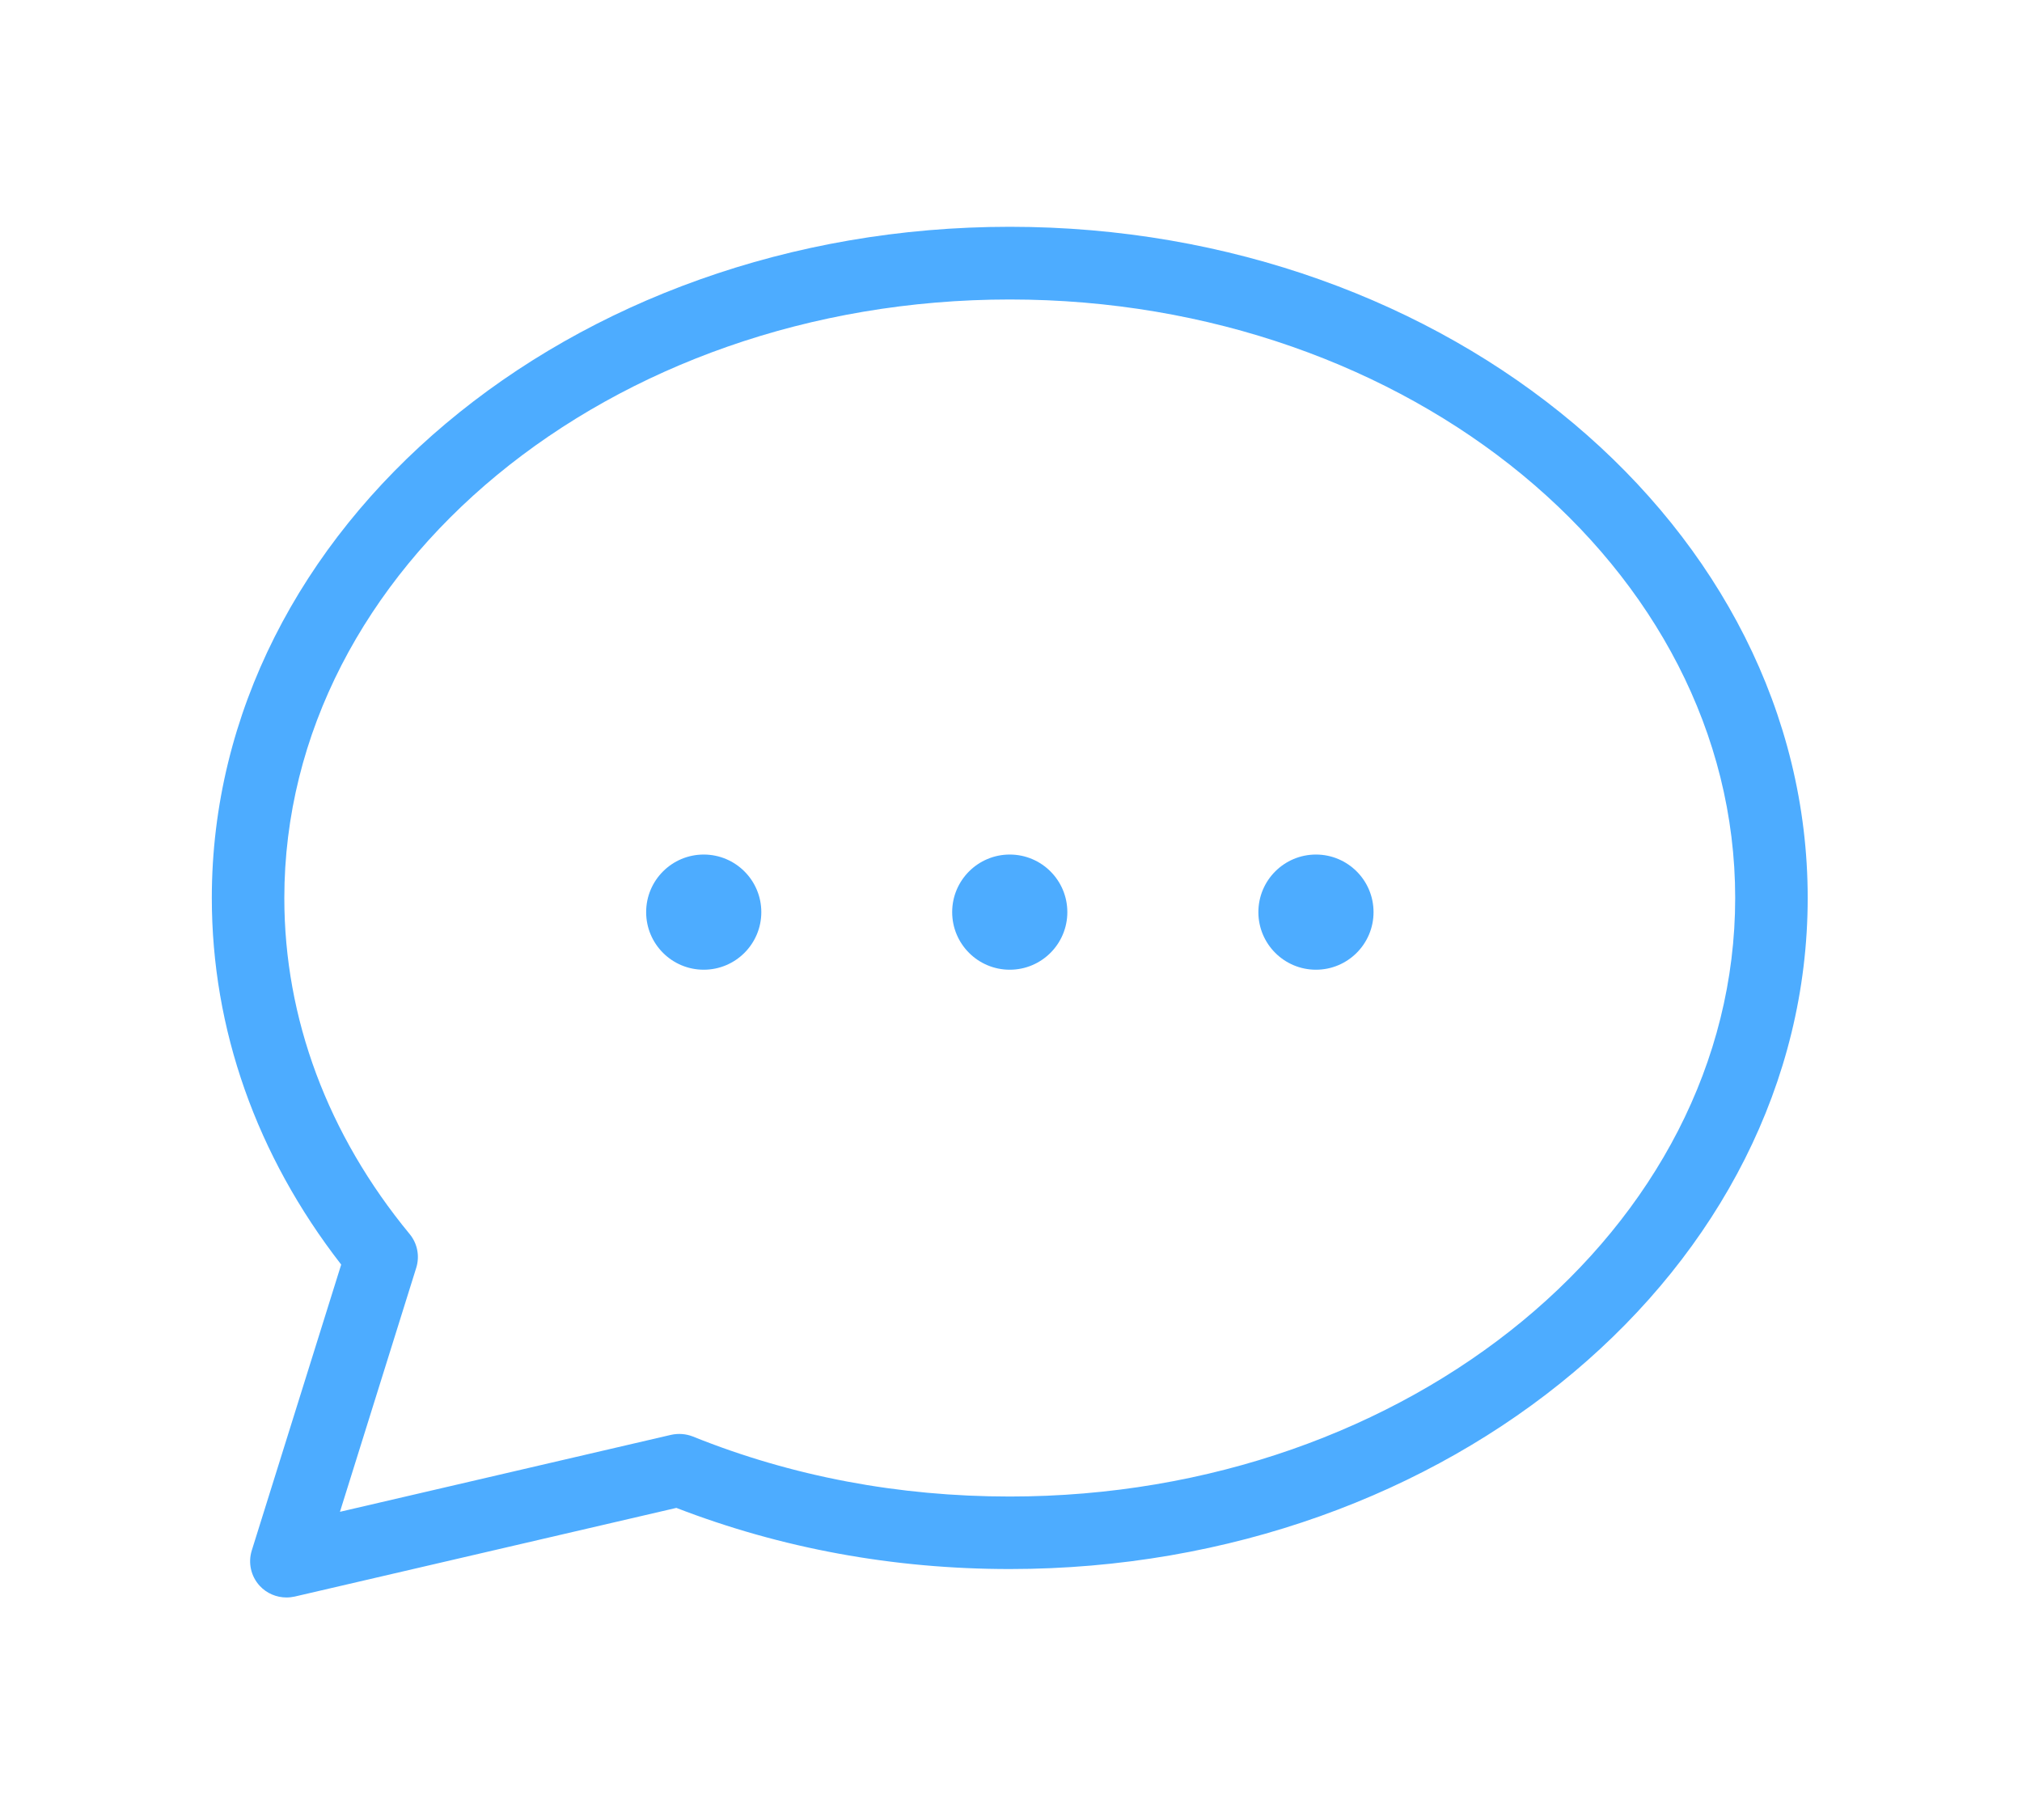 <?xml version="1.0" encoding="utf-8"?>
<!-- Generator: Adobe Illustrator 21.0.0, SVG Export Plug-In . SVG Version: 6.00 Build 0)  -->
<svg version="1.1" id="图层_1" xmlns="http://www.w3.org/2000/svg" xmlns:xlink="http://www.w3.org/1999/xlink" x="0px" y="0px"
	 viewBox="0 0 1024 1024" style="enable-background:new 0 0 1024 1024;" xml:space="preserve" width="20px" height="18px">
<g>
	<path fill="#4DACFF" d="M104.3,898.8c-5.6,0-11.1-2.3-15-6.5c-5-5.4-6.7-13-4.5-20l50.3-160.8C87.4,650.1,62.3,579,62.3,505.2
		c0-208.2,201.4-377.6,449-377.6s449,169.4,449,377.6s-201.4,377.6-449,377.6c-65.5,0-128.6-11.6-187.6-34.4l-214.8,49.9
		C107.4,898.6,105.9,898.8,104.3,898.8z M511.3,168.5c-225.1,0-408.2,151.1-408.2,336.8c0,67.7,24.4,133.1,70.5,189
		c4.4,5.3,5.8,12.5,3.7,19.1l-42.9,137.2l186.3-43.3c4.1-0.9,8.3-0.6,12.2,0.9c55.8,22.5,115.9,33.8,178.4,33.8
		c225.1,0,408.2-151.1,408.2-336.8S736.4,168.5,511.3,168.5z"/>
</g>
<g>
	<g fill="#4DACFF">
		<circle cx="339.1" cy="513.2" r="32.4"/>
	</g>
	<g fill="#4DACFF">
		<circle cx="511.3" cy="513.2" r="32.4"/>
	</g>
	<g fill="#4DACFF">
		<circle cx="683.6" cy="513.2" r="32.4"/>
	</g>
</g>
</svg>
